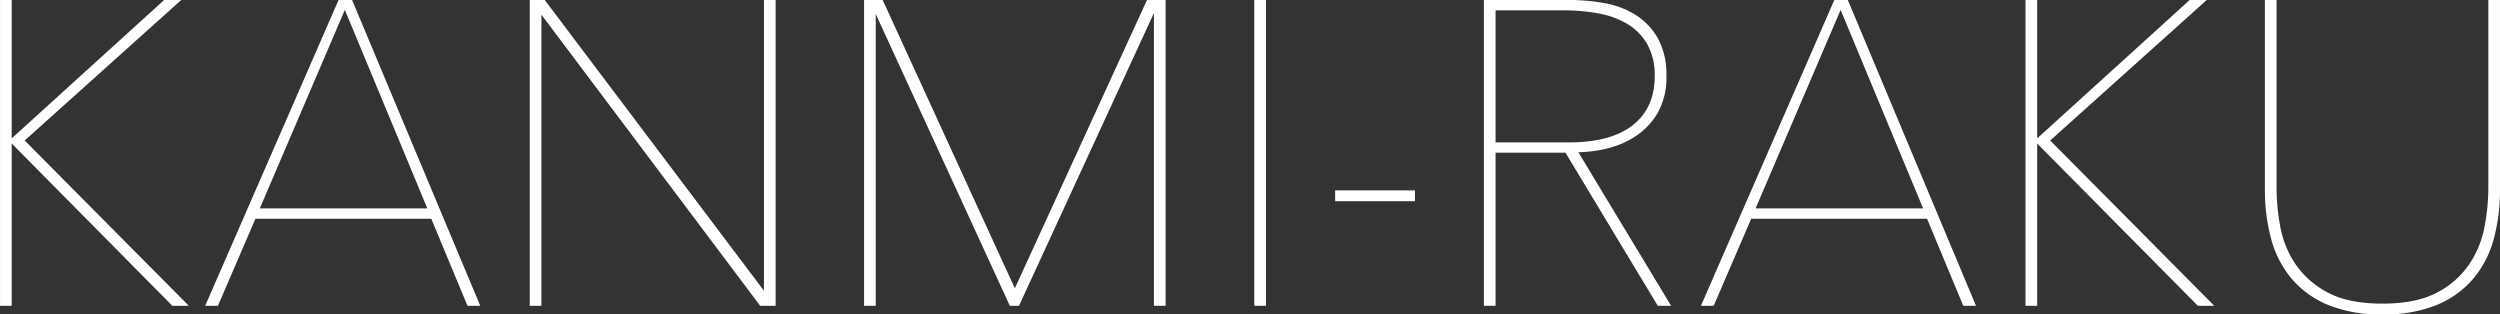 <svg xmlns="http://www.w3.org/2000/svg" width="480.42" height="60.42" viewBox="0 0 480.42 60.42">
  <rect x="0" y="0" width="480.42" height="60.42" fill="#333333" stroke="none"/>
  <g id="グループ_134" data-name="グループ 134" transform="translate(-945.758 146.831)">
    <path id="パス_113" data-name="パス 113" d="M947.875-119.841l29.509-26.78h2.653L950.2-119.841l31.332,31.562h-2.57l-31.083-31.4h-.082v31.4h-1.824v-58.342h1.824v26.78Z" transform="translate(0 0)" fill="#fff" stroke="#fff" stroke-miterlimit="10" stroke-width="0.42"/>
    <path id="パス_114" data-name="パス 114" d="M1031.326-88.279l-6.962-16.729H990.3l-7.21,16.729H981.1l25.447-58.342h2.321l24.453,58.342Zm-23.707-57.189-16.66,38.894h32.823Z" transform="translate(4.409 0)" fill="#fff" stroke="#fff" stroke-miterlimit="10" stroke-width="0.42"/>
    <path id="パス_115" data-name="パス 115" d="M1080.8-88.279l-42.108-56.035h-.247v56.035h-1.824v-58.342h2.569l42.19,55.952h.25v-55.952h1.823v58.342Z" transform="translate(11.145 0)" fill="#fff" stroke="#fff" stroke-miterlimit="10" stroke-width="0.42"/>
    <path id="パス_116" data-name="パス 116" d="M1149.545-88.279v-56.282h-.331L1123.27-88.279h-1.492l-25.861-56.282h-.249v56.282h-1.823v-58.342h3.233l25.53,55.7,25.529-55.7h3.232v58.342Z" transform="translate(18.17 0)" fill="#fff" stroke="#fff" stroke-miterlimit="10" stroke-width="0.42"/>
    <path id="パス_117" data-name="パス 117" d="M1160.566-88.279v-58.342h1.824v58.342Z" transform="translate(26.434 0)" fill="#fff" stroke="#fff" stroke-miterlimit="10" stroke-width="0.42"/>
    <path id="パス_118" data-name="パス 118" d="M1174.412-112.265v-1.658h14.919v1.658Z" transform="translate(28.125 3.889)" fill="#fff" stroke="#fff" stroke-miterlimit="10" stroke-width="0.42"/>
    <path id="パス_119" data-name="パス 119" d="M1233.213-88.279,1215.475-117.7h-13.76v29.419h-1.824v-58.342h16.247a38.114,38.114,0,0,1,6.548.577,16.63,16.63,0,0,1,5.927,2.183,12.621,12.621,0,0,1,4.269,4.409,14.117,14.117,0,0,1,1.657,7.252,13.49,13.49,0,0,1-1.575,6.839,13.273,13.273,0,0,1-4.062,4.409,16.847,16.847,0,0,1-5.512,2.431,24.836,24.836,0,0,1-5.927.742l17.821,29.5Zm-.5-43.921a12.18,12.18,0,0,0-1.492-6.3,11.066,11.066,0,0,0-3.937-3.955,16.964,16.964,0,0,0-5.635-2.02,36.7,36.7,0,0,0-6.508-.576h-13.427v25.792h14.339q8.122,0,12.393-3.378T1232.715-132.2Z" transform="translate(31.234 0)" fill="#fff" stroke="#fff" stroke-miterlimit="10" stroke-width="0.42"/>
    <path id="パス_120" data-name="パス 120" d="M1287.386-88.279l-6.962-16.729h-34.068l-7.211,16.729h-1.989l25.447-58.342h2.321l24.452,58.342Zm-23.706-57.189-16.661,38.894h32.824Z" transform="translate(35.789 0)" fill="#fff" stroke="#fff" stroke-miterlimit="10" stroke-width="0.42"/>
    <path id="パス_121" data-name="パス 121" d="M1294.588-119.841l29.509-26.78h2.653l-29.84,26.78,31.331,31.562h-2.568l-31.084-31.4h-.082v31.4h-1.823v-58.342h1.823v26.78Z" transform="translate(42.524 0)" fill="#fff" stroke="#fff" stroke-miterlimit="10" stroke-width="0.42"/>
    <path id="パス_122" data-name="パス 122" d="M1377.154-101.085a19.7,19.7,0,0,1-3.813,7.541,18.173,18.173,0,0,1-6.921,5.068,26.307,26.307,0,0,1-10.485,1.855,26.3,26.3,0,0,1-10.485-1.855,18.144,18.144,0,0,1-6.921-5.068,19.657,19.657,0,0,1-3.813-7.541,35.586,35.586,0,0,1-1.16-9.272v-36.264h1.823v35.934a41.654,41.654,0,0,0,.7,7.376,19.238,19.238,0,0,0,2.9,7.253A17.237,17.237,0,0,0,1345.2-90.5q4.02,2.226,10.734,2.226,6.547,0,10.568-2.143a16.944,16.944,0,0,0,6.258-5.48,19.45,19.45,0,0,0,2.984-7.253,40.262,40.262,0,0,0,.746-7.542v-35.934h1.823v36.264A35.691,35.691,0,0,1,1377.154-101.085Z" transform="translate(47.654 0)" fill="#fff" stroke="#fff" stroke-miterlimit="10" stroke-width="0.42"/>
  </g>
</svg>
